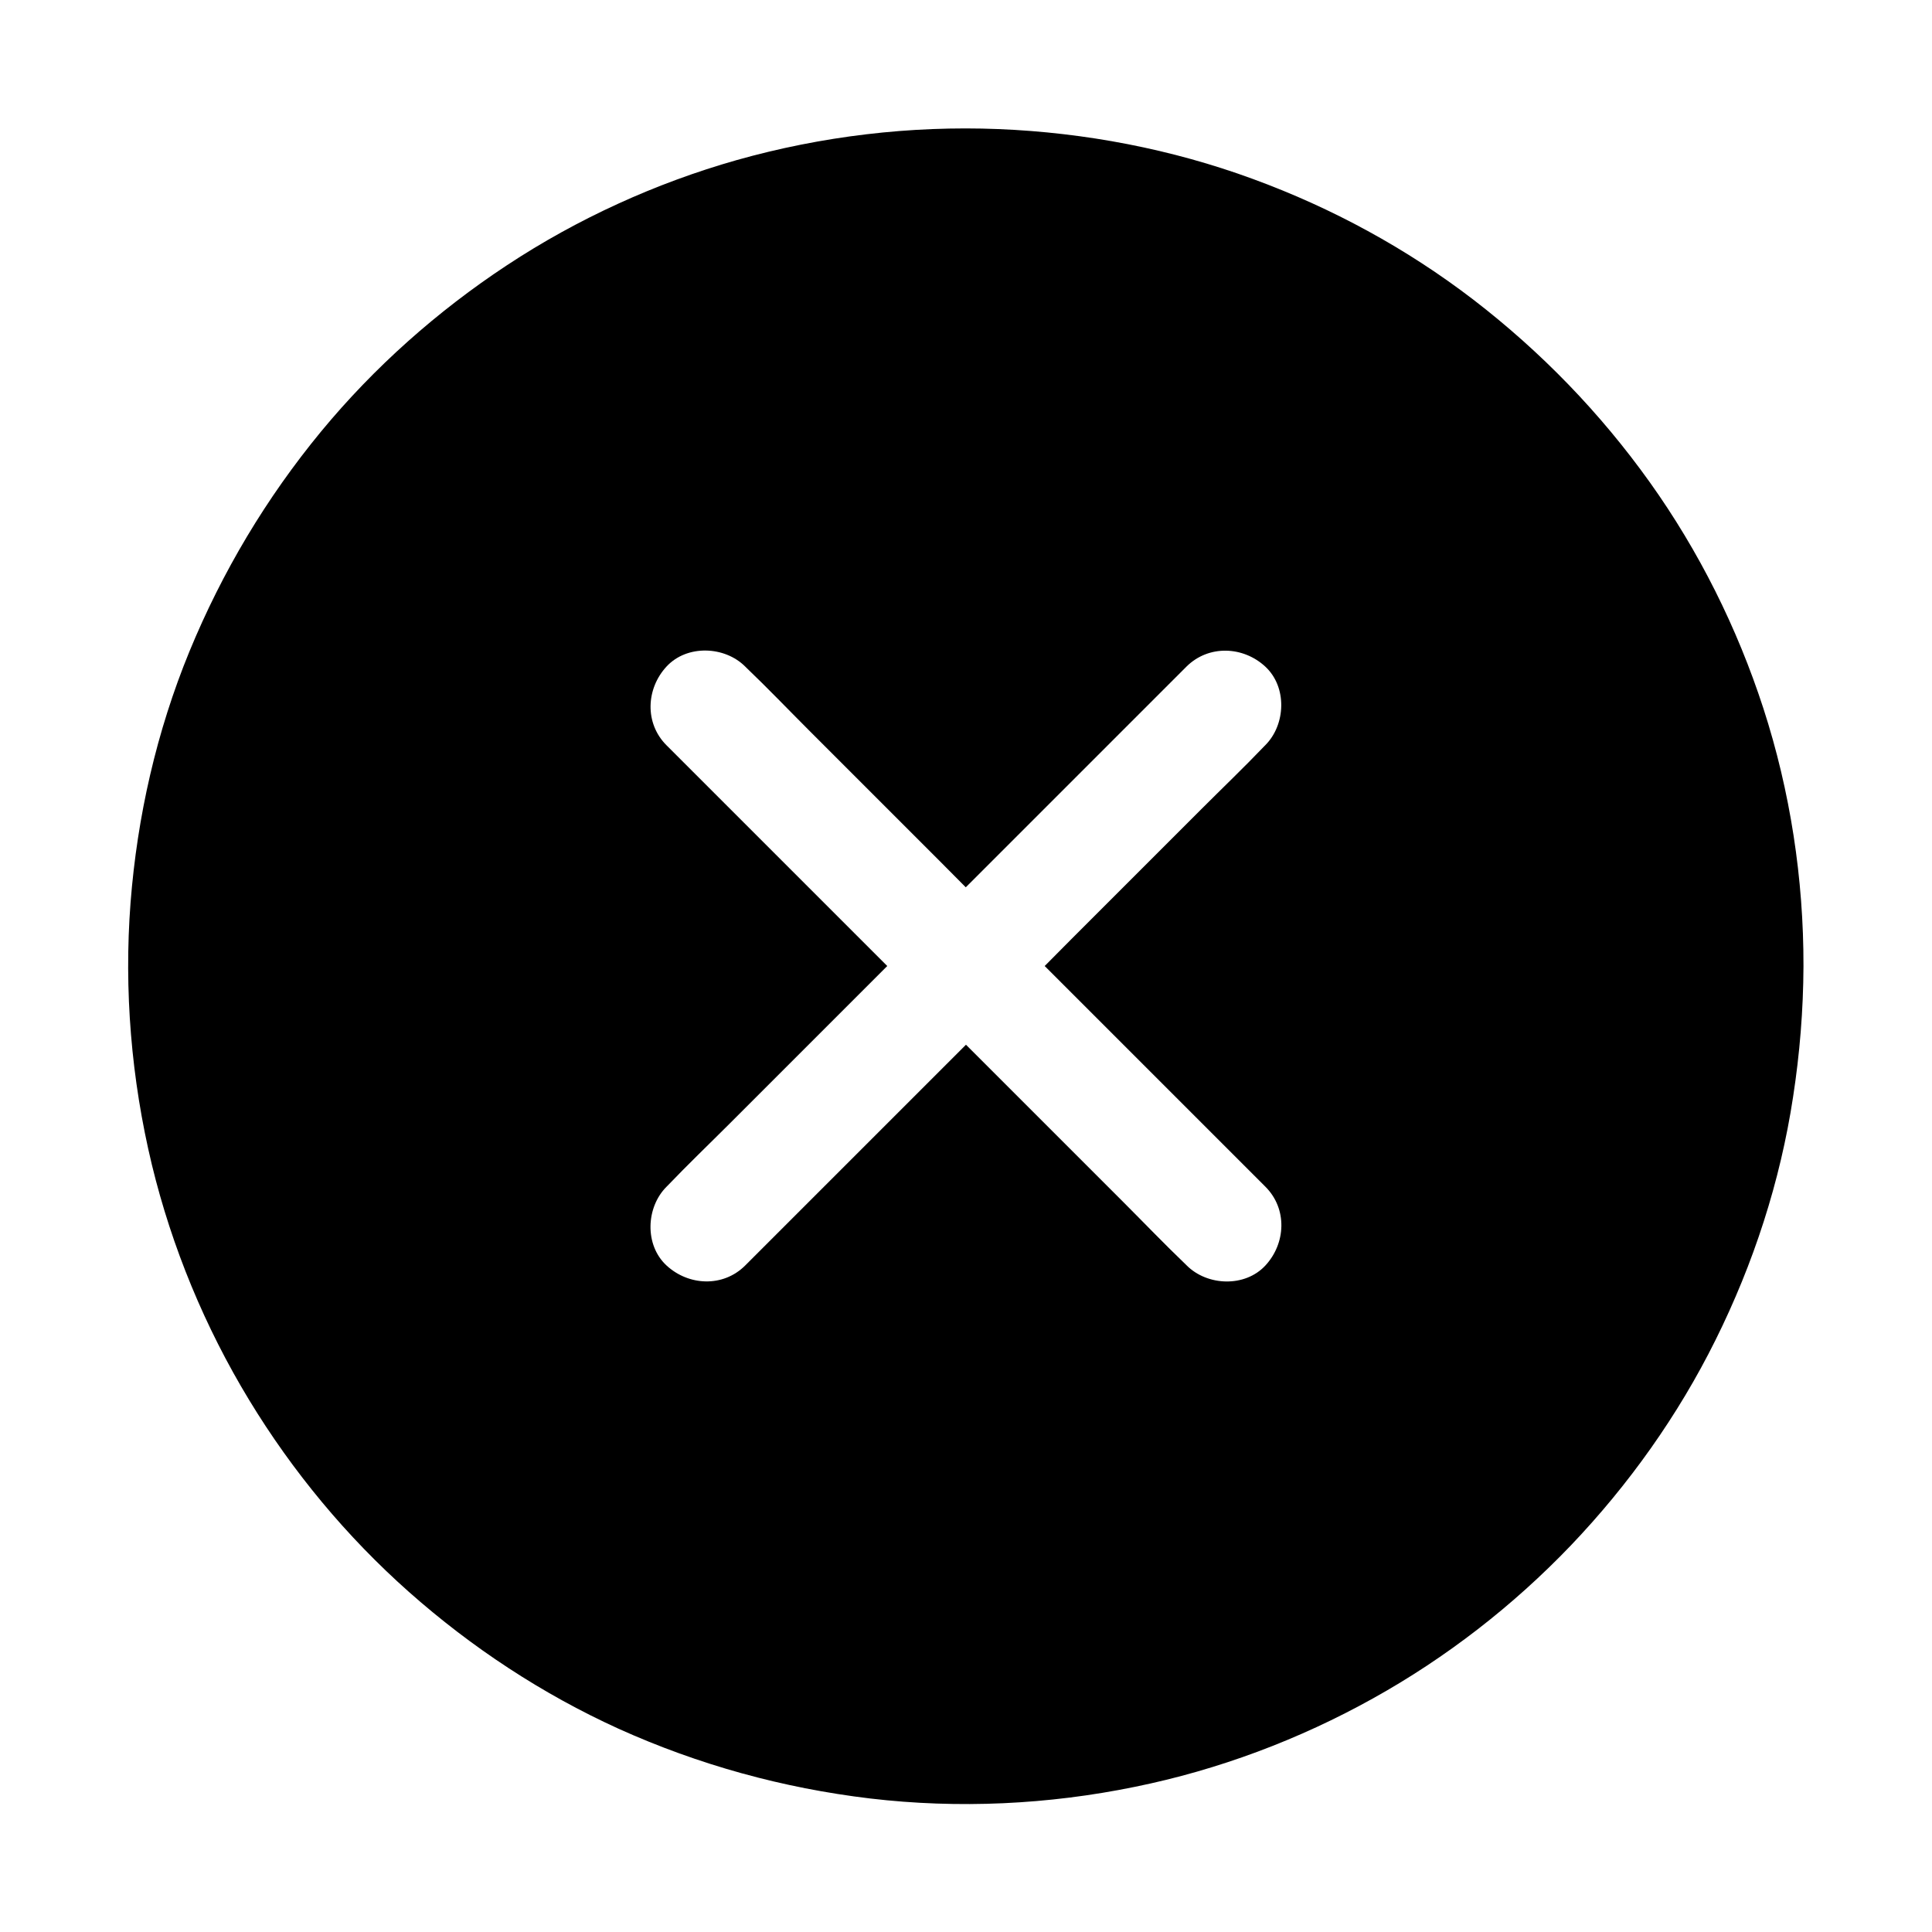 <?xml version="1.0" encoding="UTF-8"?>
<!-- Uploaded to: SVG Repo, www.svgrepo.com, Generator: SVG Repo Mixer Tools -->
<svg fill="#000000" width="800px" height="800px" version="1.1" viewBox="144 144 512 512" xmlns="http://www.w3.org/2000/svg">
 <path d="m611.31 331.71c-6.938-21.352-17.074-41.672-30.109-59.926-13.137-18.402-28.832-34.586-46.738-48.363-17.711-13.578-37.441-24.305-58.402-31.98-21.551-7.922-44.477-12.301-67.453-13.234-23.32-0.934-46.887 1.871-69.371 8.215-21.5 6.102-42.215 15.547-60.859 27.848-18.449 12.152-35.18 27.012-49.25 44.035-14.562 17.664-26.223 37.195-34.934 58.352-8.707 21.207-13.824 43.738-15.598 66.566-1.77 23.176 0.195 46.793 5.66 69.473 5.312 21.895 14.07 43.051 25.781 62.336 11.465 18.895 25.781 36.164 42.312 50.824 16.582 14.711 35.324 27.059 55.547 36.262 21.254 9.594 43.59 15.742 66.715 18.5 23.371 2.754 47.184 1.625 70.207-3.102 22.043-4.477 43.445-12.496 63.125-23.469 19.285-10.727 37.047-24.5 52.348-40.492 15.352-16.09 28.438-34.488 38.328-54.414 10.086-20.27 17.172-42.066 20.566-64.453 1.77-11.465 2.707-23.027 2.754-34.637v-0.047c0.047-23.125-3.496-46.297-10.629-68.293zm-178.5 80.246c10.973 10.973 21.895 21.895 32.867 32.867 4.574 4.574 9.102 9.102 13.676 13.676 5.856 5.856 5.41 15.008 0 20.859-5.41 5.856-15.398 5.461-20.859 0-0.098-0.098-0.148-0.148-0.246-0.246-5.707-5.461-11.168-11.168-16.727-16.727-11.465-11.465-22.926-22.926-34.391-34.391l-7.137-7.133-11.957 11.957c-10.973 10.973-21.895 21.895-32.867 32.867-4.574 4.574-9.102 9.102-13.676 13.676-5.856 5.856-15.008 5.41-20.859 0-5.856-5.41-5.461-15.398 0-20.859 0.098-0.098 0.148-0.148 0.246-0.246 5.461-5.707 11.168-11.168 16.727-16.727 11.465-11.465 22.926-22.926 34.391-34.391l7.133-7.133-11.957-11.957c-10.973-10.973-21.895-21.895-32.867-32.867-4.574-4.574-9.102-9.102-13.676-13.676-5.856-5.856-5.41-15.008 0-20.859 5.41-5.856 15.398-5.461 20.859 0 0.098 0.098 0.148 0.148 0.246 0.246 5.707 5.461 11.168 11.168 16.727 16.727 11.465 11.465 22.926 22.926 34.391 34.391l7.086 7.133c3.984-3.984 7.969-7.969 11.957-11.957 10.973-10.973 21.895-21.895 32.867-32.867 4.574-4.574 9.102-9.102 13.676-13.676 5.856-5.805 15.008-5.41 20.859 0 5.856 5.41 5.461 15.398 0 20.859-0.098 0.098-0.148 0.148-0.246 0.246-5.461 5.707-11.168 11.168-16.727 16.727-11.465 11.465-22.926 22.926-34.391 34.391l-7.082 7.137c3.984 3.984 7.969 7.969 11.957 11.953z"/>
</svg>